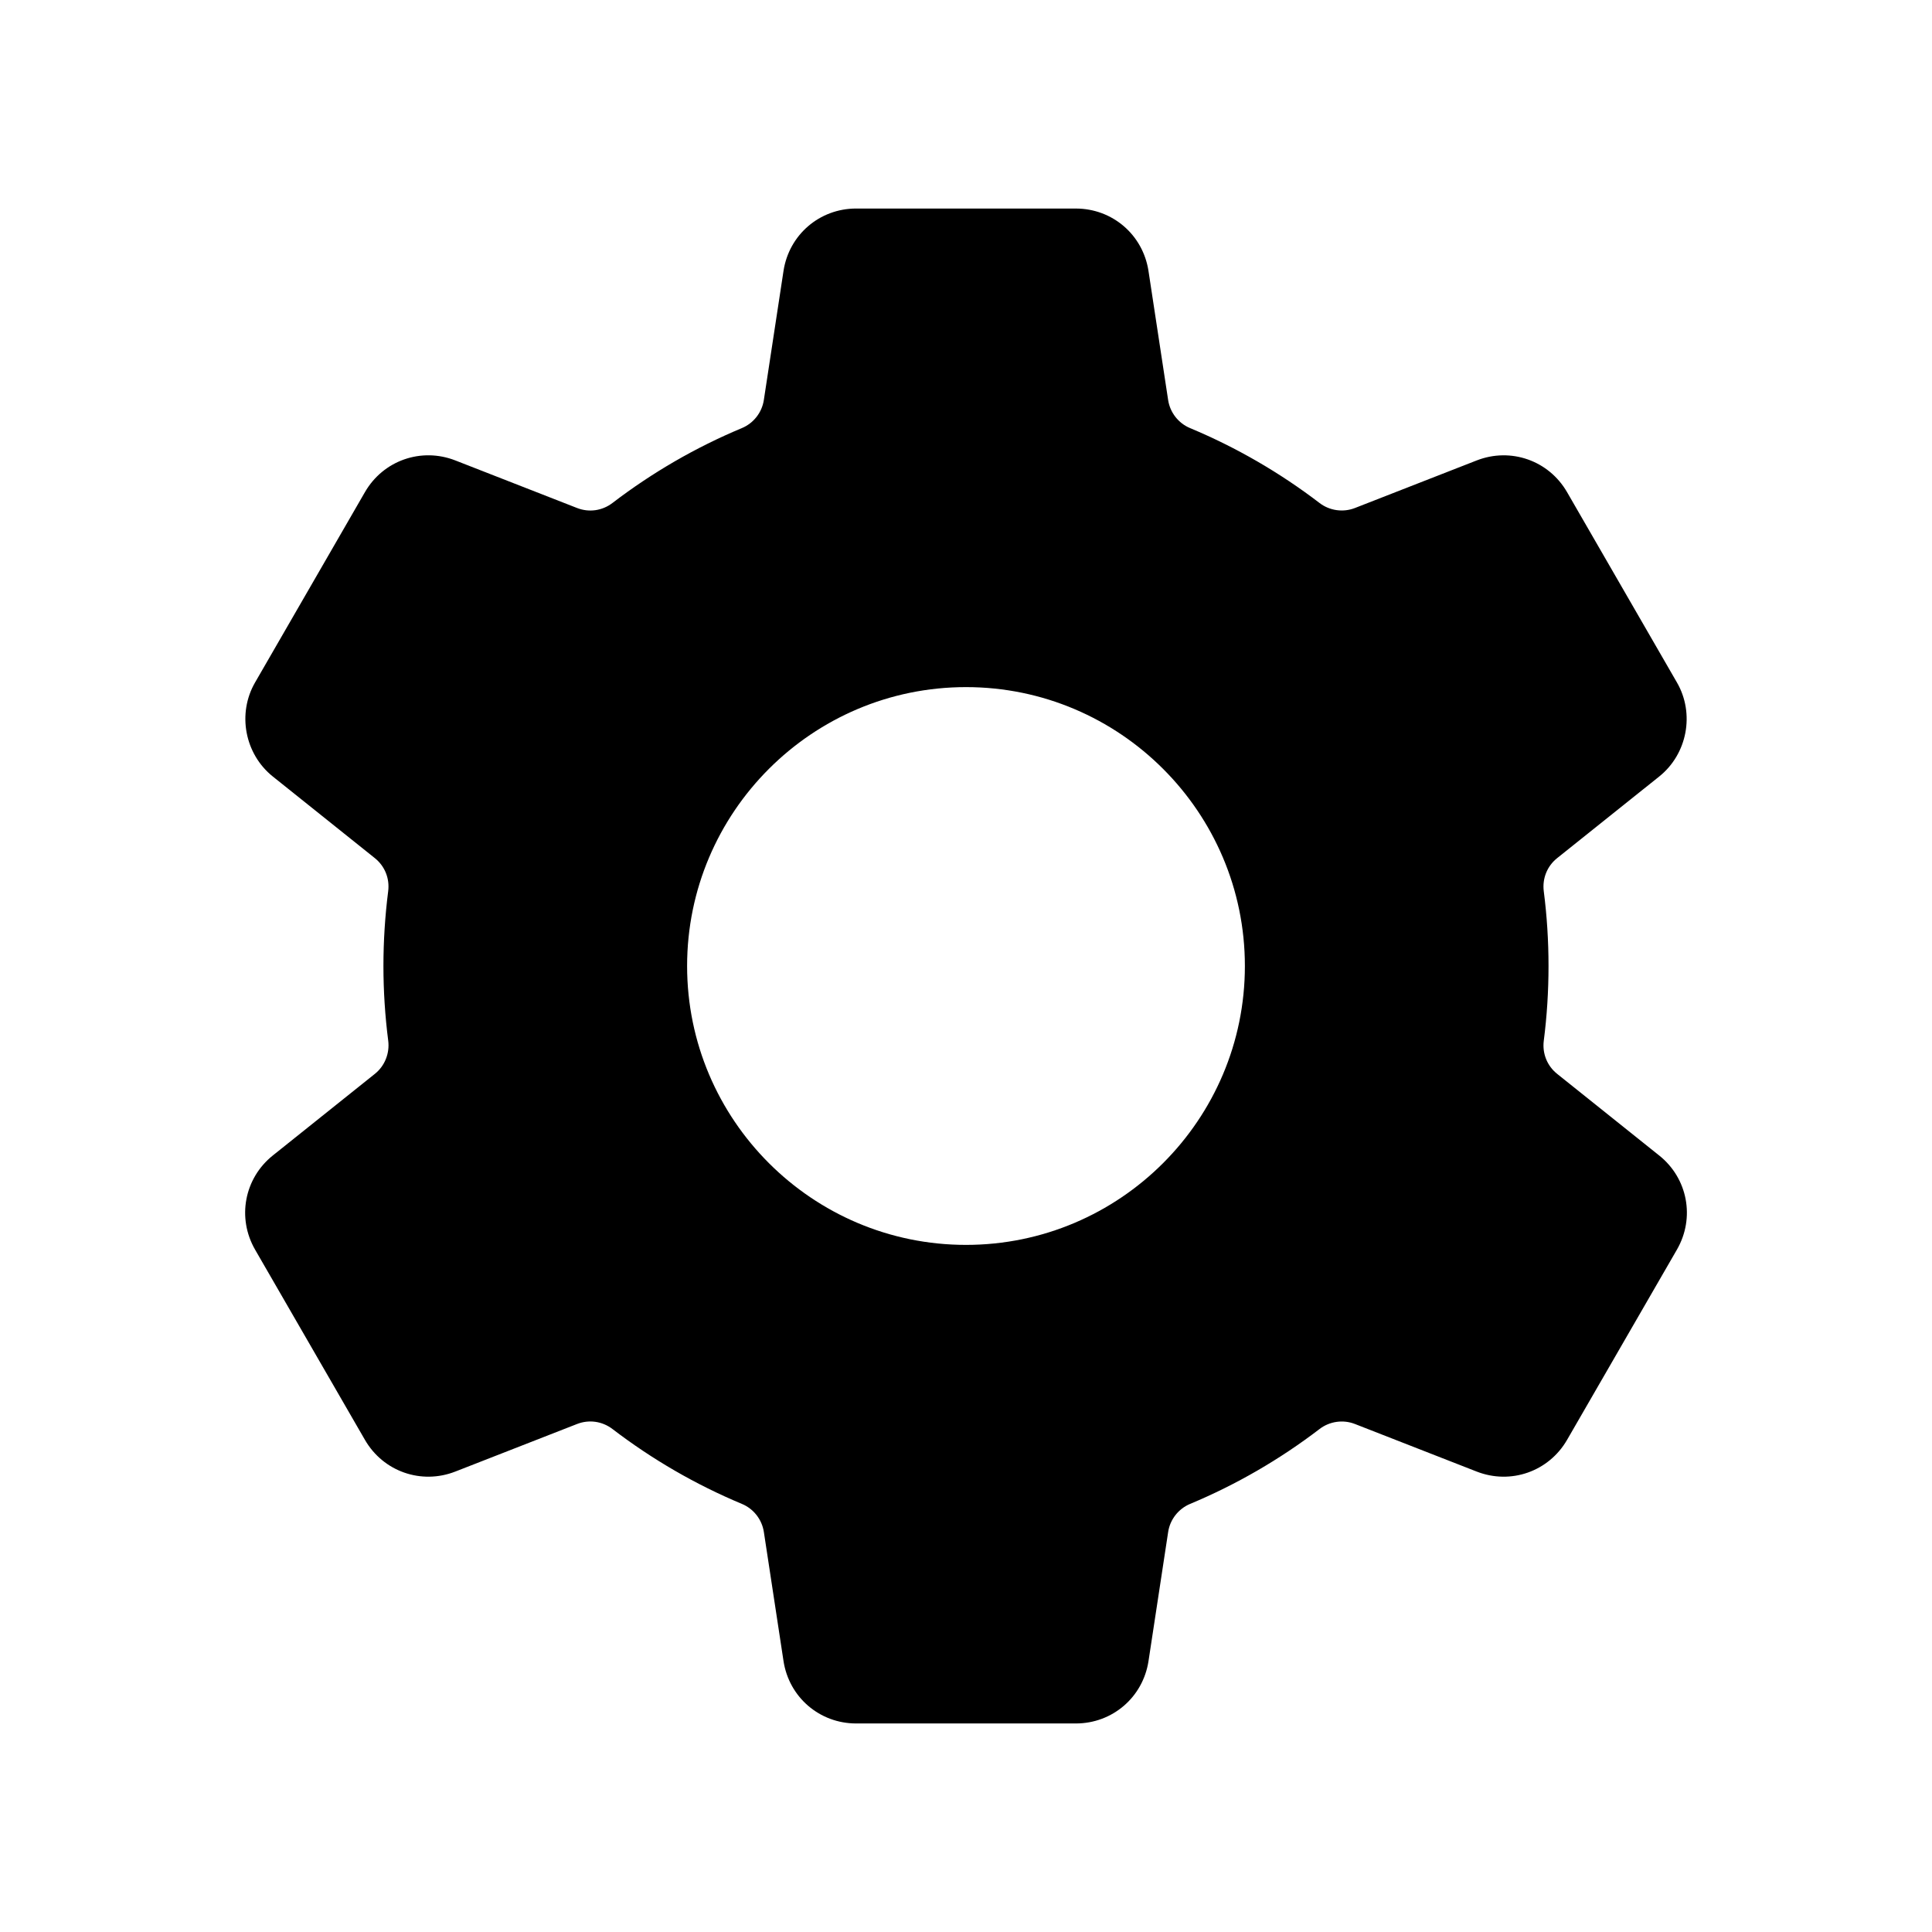 <?xml version="1.0" encoding="UTF-8"?>
<!-- Uploaded to: ICON Repo, www.svgrepo.com, Generator: ICON Repo Mixer Tools -->
<svg fill="#000000" width="800px" height="800px" version="1.1" viewBox="144 144 512 512" xmlns="http://www.w3.org/2000/svg">
 <path d="m583.69 450.21-27.035-21.629c-2.641-2.109-3.965-5.391-3.539-8.766 0.836-6.481 1.258-13.145 1.258-19.812 0-6.652-0.422-13.32-1.258-19.805-0.43-3.387 0.895-6.668 3.539-8.781l27.031-21.617c7.469-5.957 9.496-16.684 4.715-24.945l-29.113-50.43c-4.852-8.398-14.926-11.93-23.961-8.398l-32.254 12.602c-3.121 1.219-6.715 0.715-9.379-1.328-10.559-8.074-22.098-14.75-34.309-19.848-3.086-1.277-5.312-4.129-5.816-7.43l-5.207-34.199c-1.461-9.594-9.555-16.555-19.258-16.555l-58.215-0.004c-9.699 0-17.797 6.961-19.254 16.551l-5.211 34.203c-0.5 3.301-2.731 6.148-5.824 7.434-12.203 5.094-23.738 11.77-34.293 19.844-2.711 2.07-6.219 2.566-9.383 1.328l-32.25-12.602c-9.039-3.531-19.113 0-23.965 8.402l-29.105 50.422c-4.781 8.254-2.754 18.98 4.703 24.945l27.031 21.625c2.648 2.121 3.965 5.398 3.531 8.781-0.836 6.578-1.258 13.246-1.258 19.805 0 6.609 0.43 13.273 1.27 19.805 0.422 3.34-0.93 6.707-3.539 8.781l-27.031 21.617c-7.57 6.051-9.555 16.547-4.715 24.961l29.113 50.414c4.852 8.398 14.934 11.93 23.961 8.398l32.254-12.602c3.164-1.234 6.672-0.738 9.383 1.328 10.555 8.074 22.09 14.75 34.301 19.848 3.086 1.277 5.312 4.129 5.82 7.43l5.207 34.199c1.457 9.594 9.555 16.555 19.254 16.555h58.219c9.703 0 17.797-6.961 19.258-16.551l5.207-34.203c0.5-3.301 2.731-6.148 5.824-7.434 12.203-5.094 23.738-11.77 34.297-19.844 2.66-2.043 6.258-2.555 9.383-1.328l32.25 12.602c9.031 3.531 19.109 0 23.961-8.398l29.113-50.414c4.852-8.414 2.871-18.91-4.711-24.957zm-183.69 23.699c-40.754 0-73.91-33.156-73.91-73.91 0-40.75 33.156-73.906 73.91-73.906 40.75 0 73.906 33.156 73.906 73.91 0 40.75-33.156 73.906-73.906 73.906z"/>
</svg>